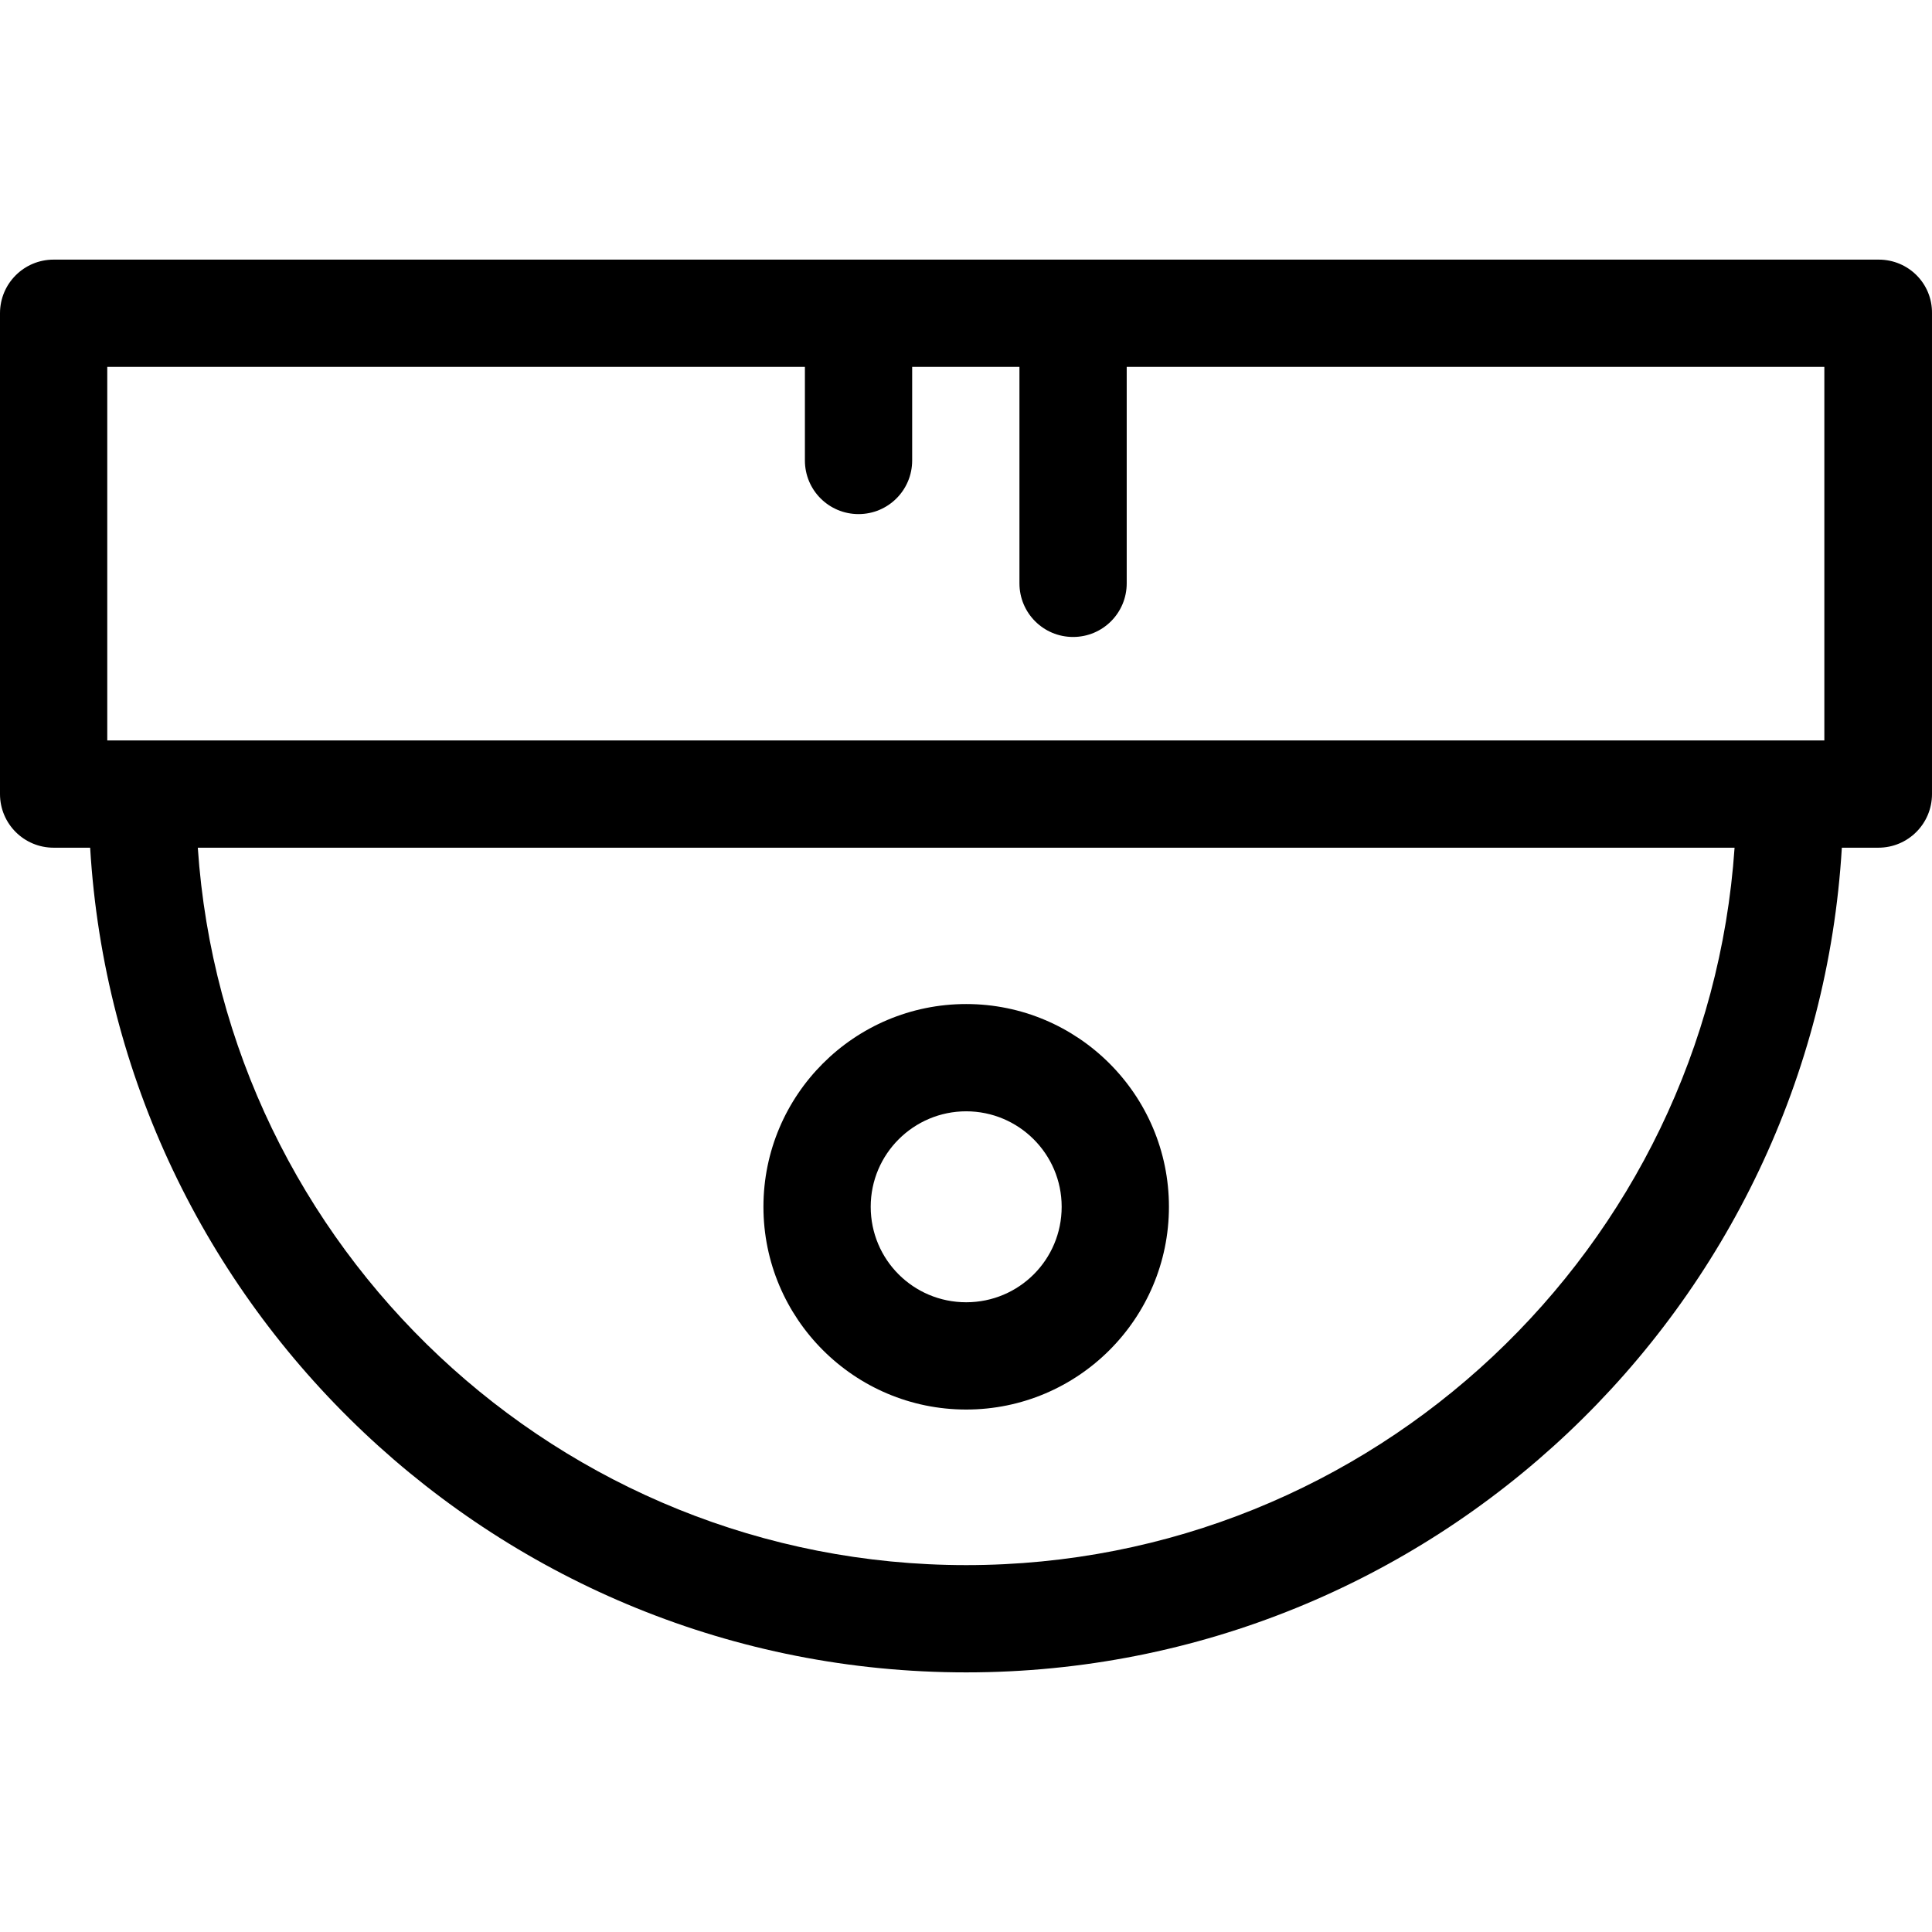 <!DOCTYPE svg PUBLIC "-//W3C//DTD SVG 1.1//EN" "http://www.w3.org/Graphics/SVG/1.1/DTD/svg11.dtd">
<!-- Uploaded to: SVG Repo, www.svgrepo.com, Transformed by: SVG Repo Mixer Tools -->
<svg fill="#000000" height="800px" width="800px" version="1.1" id="Layer_1" xmlns="http://www.w3.org/2000/svg" xmlns:xlink="http://www.w3.org/1999/xlink" viewBox="0 0 507.901 507.901" xml:space="preserve" stroke="#000000" stroke-width="0.005">
<g id="SVGRepo_bgCarrier" stroke-width="0"/>
<g id="SVGRepo_tracerCarrier" stroke-linecap="round" stroke-linejoin="round"/>
<g id="SVGRepo_iconCarrier"> <g> <g> <path d="M493.9,68.251H14.1c-7.8,0-14.1,6.3-14.1,14.1v126.4c0,7.8,6.3,14.1,14.1,14.1h9.6c7.2,120.8,107.8,216.8,230.3,216.8 s223-96,230.2-216.8h9.6c7.8,0,14.1-6.3,14.1-14.1v-126.4C508,74.551,501.7,68.251,493.9,68.251z M254,411.451 c-107,0-194.9-83.4-202-188.6h404C448.8,328.051,361,411.451,254,411.451z M479.6,194.651H28.2v-98.2h183.4v24.6 c0,7.8,6.3,14.1,14.1,14.1s14.1-6.3,14.1-14.1v-24.6H268v56.9c0,7.8,6.3,14.1,14.1,14.1c7.8,0,14.1-6.3,14.1-14.1v-56.9h183.4 V194.651z"/> </g> </g> <g> <g> <path d="M254,263.951c-29.4,0-53.3,23.9-53.3,53.3c0,29.4,23.9,53.3,53.3,53.3c29.4,0,53.3-23.9,53.3-53.3 C307.3,287.851,283.4,263.951,254,263.951z M254,342.351c-13.9,0-25.1-11.2-25.1-25.1c0-13.9,11.3-25.1,25.1-25.1 s25.1,11.2,25.1,25.1C279.1,331.151,267.9,342.351,254,342.351z"/> </g> </g> </g>
</svg>